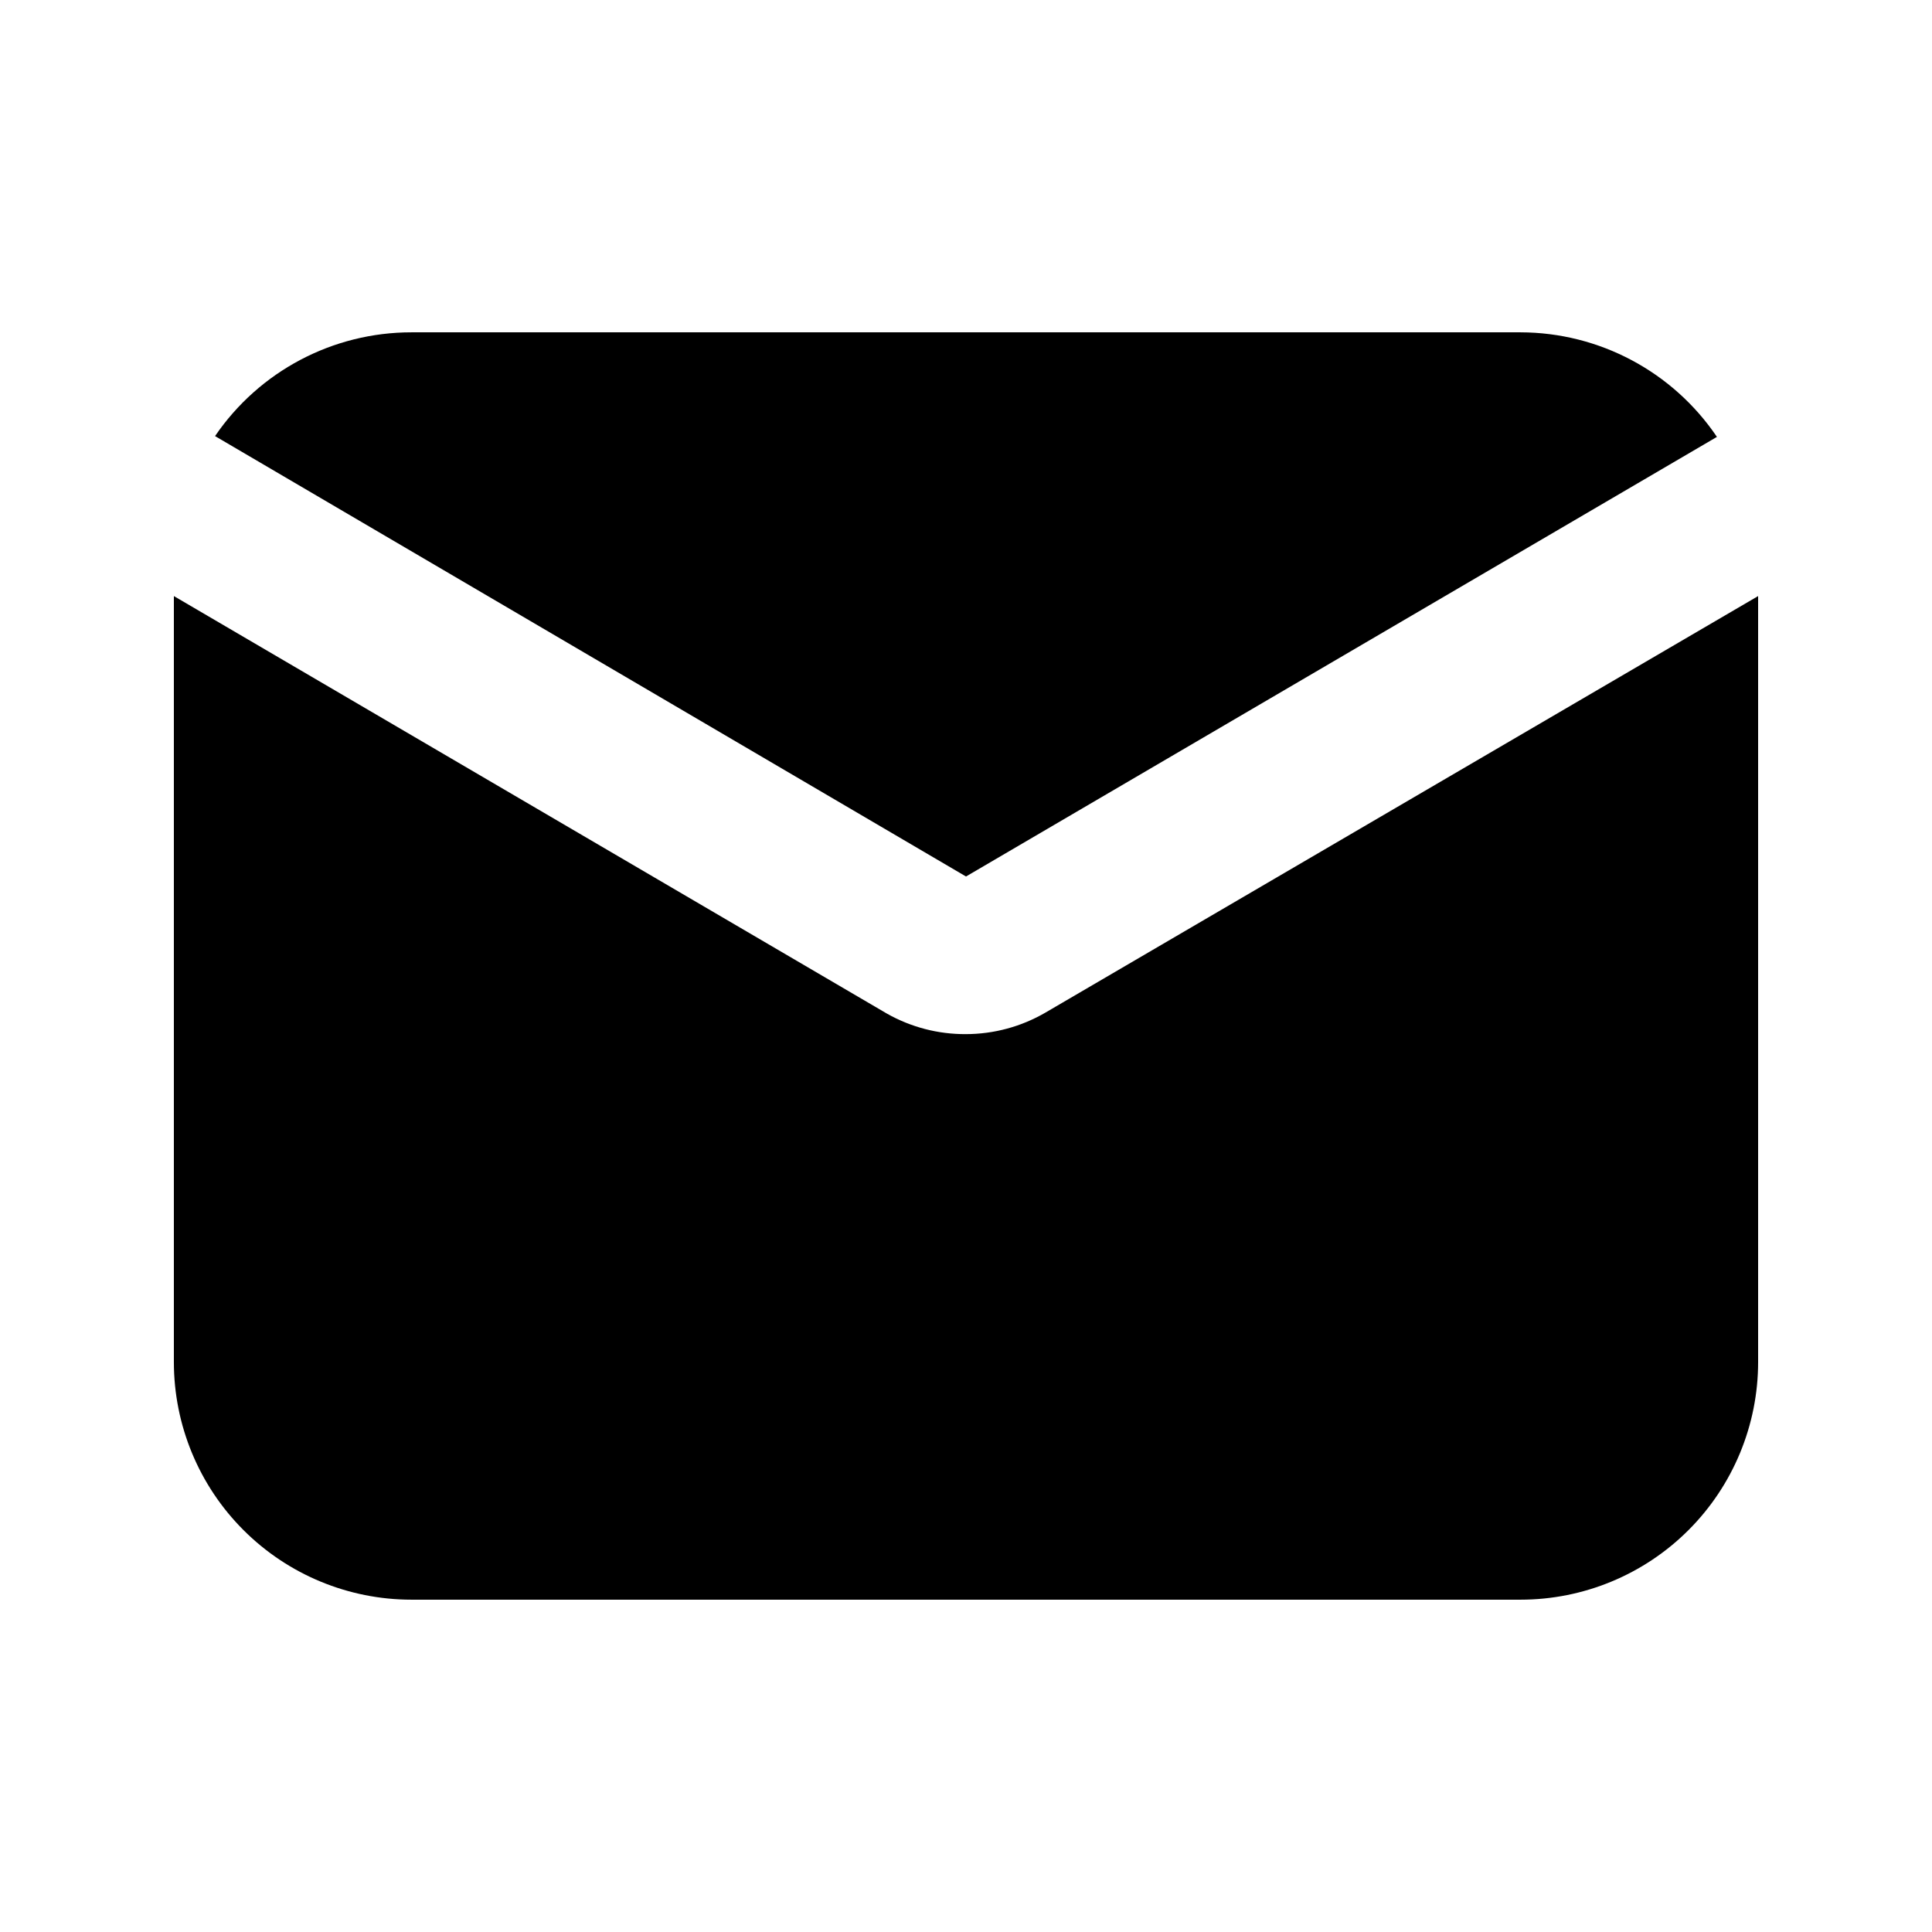 <?xml version="1.0" encoding="UTF-8"?>
<!-- Uploaded to: SVG Repo, www.svgrepo.com, Generator: SVG Repo Mixer Tools -->
<svg fill="#000000" width="800px" height="800px" version="1.1" viewBox="144 144 512 512" xmlns="http://www.w3.org/2000/svg">
 <path d="m400 376.28-199.01-116.71c11.738-17.215 31.227-27.508 52.062-27.5h293.89c20.875 0.039 40.371 10.414 52.062 27.711zm20.992 36.105c-6.379 3.699-13.621 5.656-20.992 5.668-7.356 0.051-14.594-1.832-20.992-5.457l-188.93-110.63v202.99c0 16.703 6.633 32.723 18.445 44.531 11.809 11.812 27.828 18.445 44.531 18.445h293.89c16.703 0 32.723-6.633 44.531-18.445 11.812-11.809 18.445-27.828 18.445-44.531v-202.99z"/>
</svg>